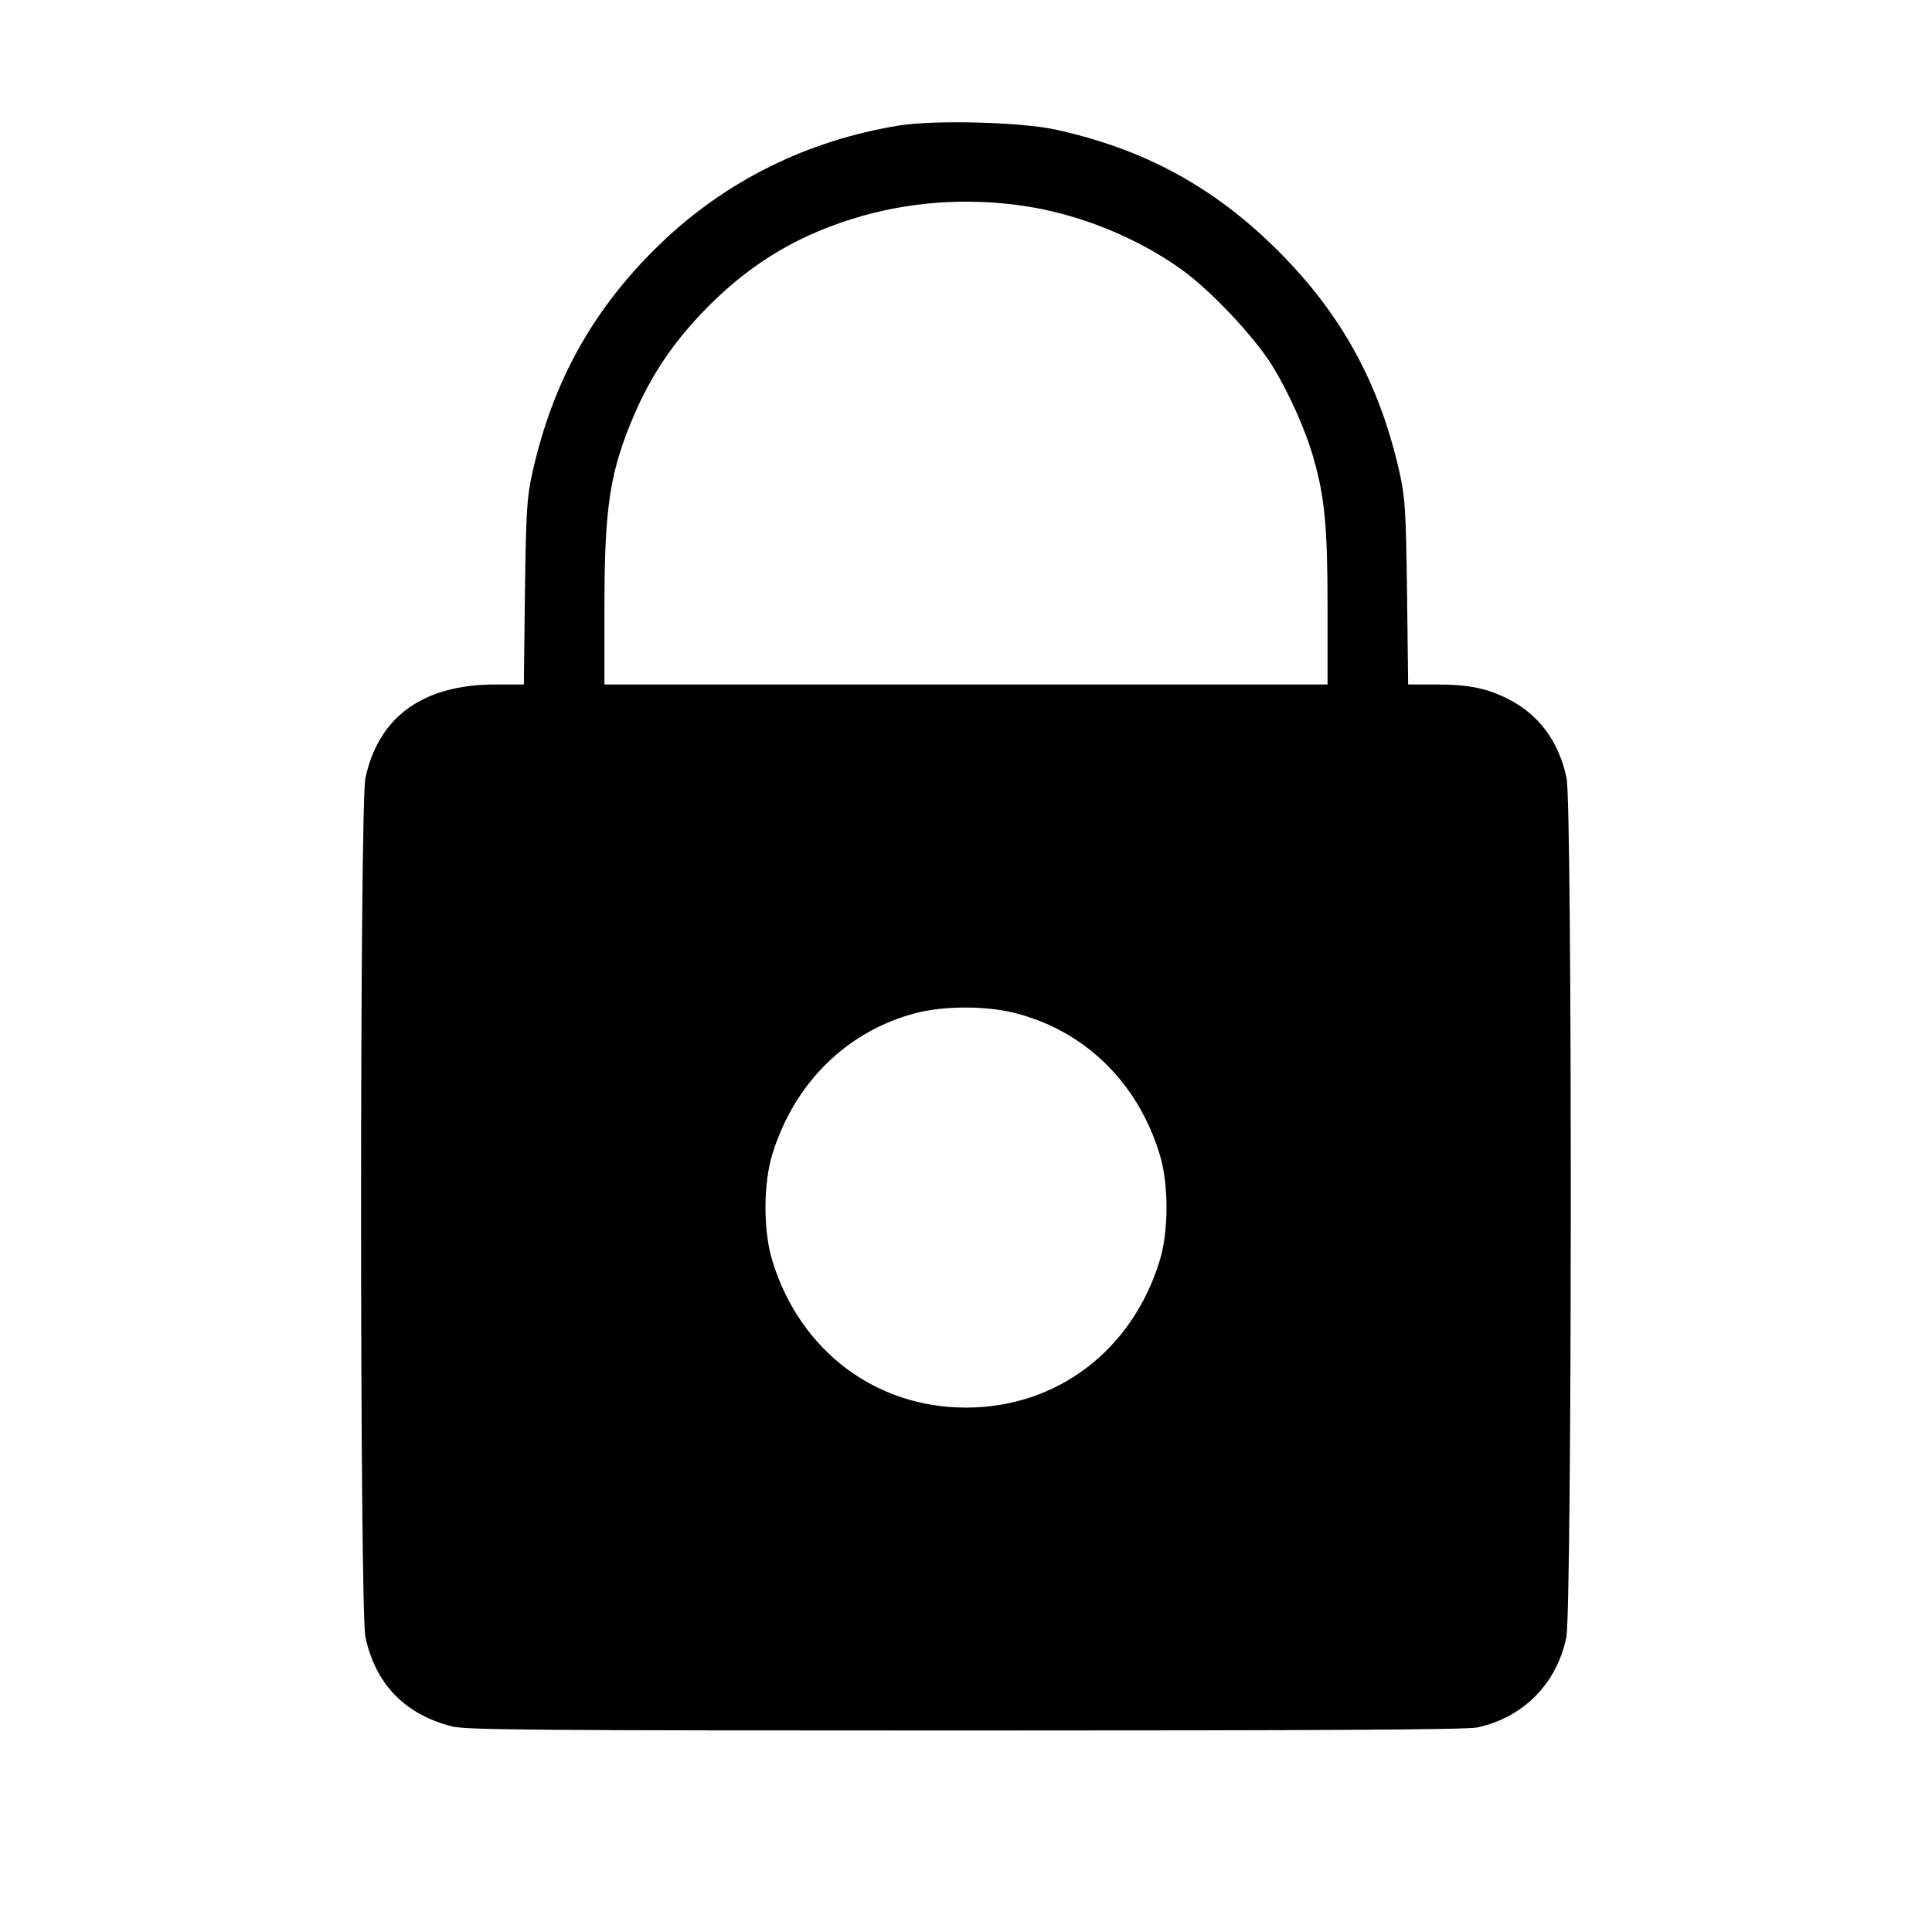 <?xml version="1.0" standalone="no"?>
<!DOCTYPE svg PUBLIC "-//W3C//DTD SVG 20010904//EN"
 "http://www.w3.org/TR/2001/REC-SVG-20010904/DTD/svg10.dtd">
<svg version="1.0" xmlns="http://www.w3.org/2000/svg"
 width="700pt" height="700pt" viewBox="0 0 700 700"
 preserveAspectRatio="xMidYMid meet">
<g transform="translate(0,700) scale(0.1,-0.1)"
fill="#000000" stroke="none">
<path d="M3256 6545 c-330 -54 -624 -199 -860 -425 -245 -235 -394 -501 -468
-837 -19 -87 -22 -135 -26 -430 l-4 -333 -102 0 c-263 0 -424 -116 -472 -339
-21 -98 -21 -3014 0 -3112 36 -170 142 -280 313 -324 50 -13 294 -15 1860 -15
1297 0 1817 3 1855 11 167 36 288 158 323 326 21 100 22 3014 1 3114 -28 133
-101 231 -213 287 -77 39 -143 52 -263 52 l-98 0 -4 333 c-4 295 -7 343 -26
430 -72 324 -209 576 -441 808 -232 232 -487 370 -809 440 -129 27 -435 35
-566 14z m453 -291 c202 -30 410 -114 574 -232 105 -76 259 -239 326 -346 61
-99 122 -235 151 -339 40 -141 50 -248 50 -539 l0 -278 -1310 0 -1310 0 0 278
c0 369 20 495 109 702 59 136 135 251 242 364 159 167 328 274 544 342 200 63
414 79 624 48z m-33 -2924 c253 -64 445 -250 525 -510 34 -107 34 -283 0 -390
-100 -324 -373 -530 -701 -530 -328 0 -601 206 -701 530 -34 107 -34 283 0
390 80 258 271 445 521 510 103 26 252 26 356 0z"/>
</g>
</svg>
